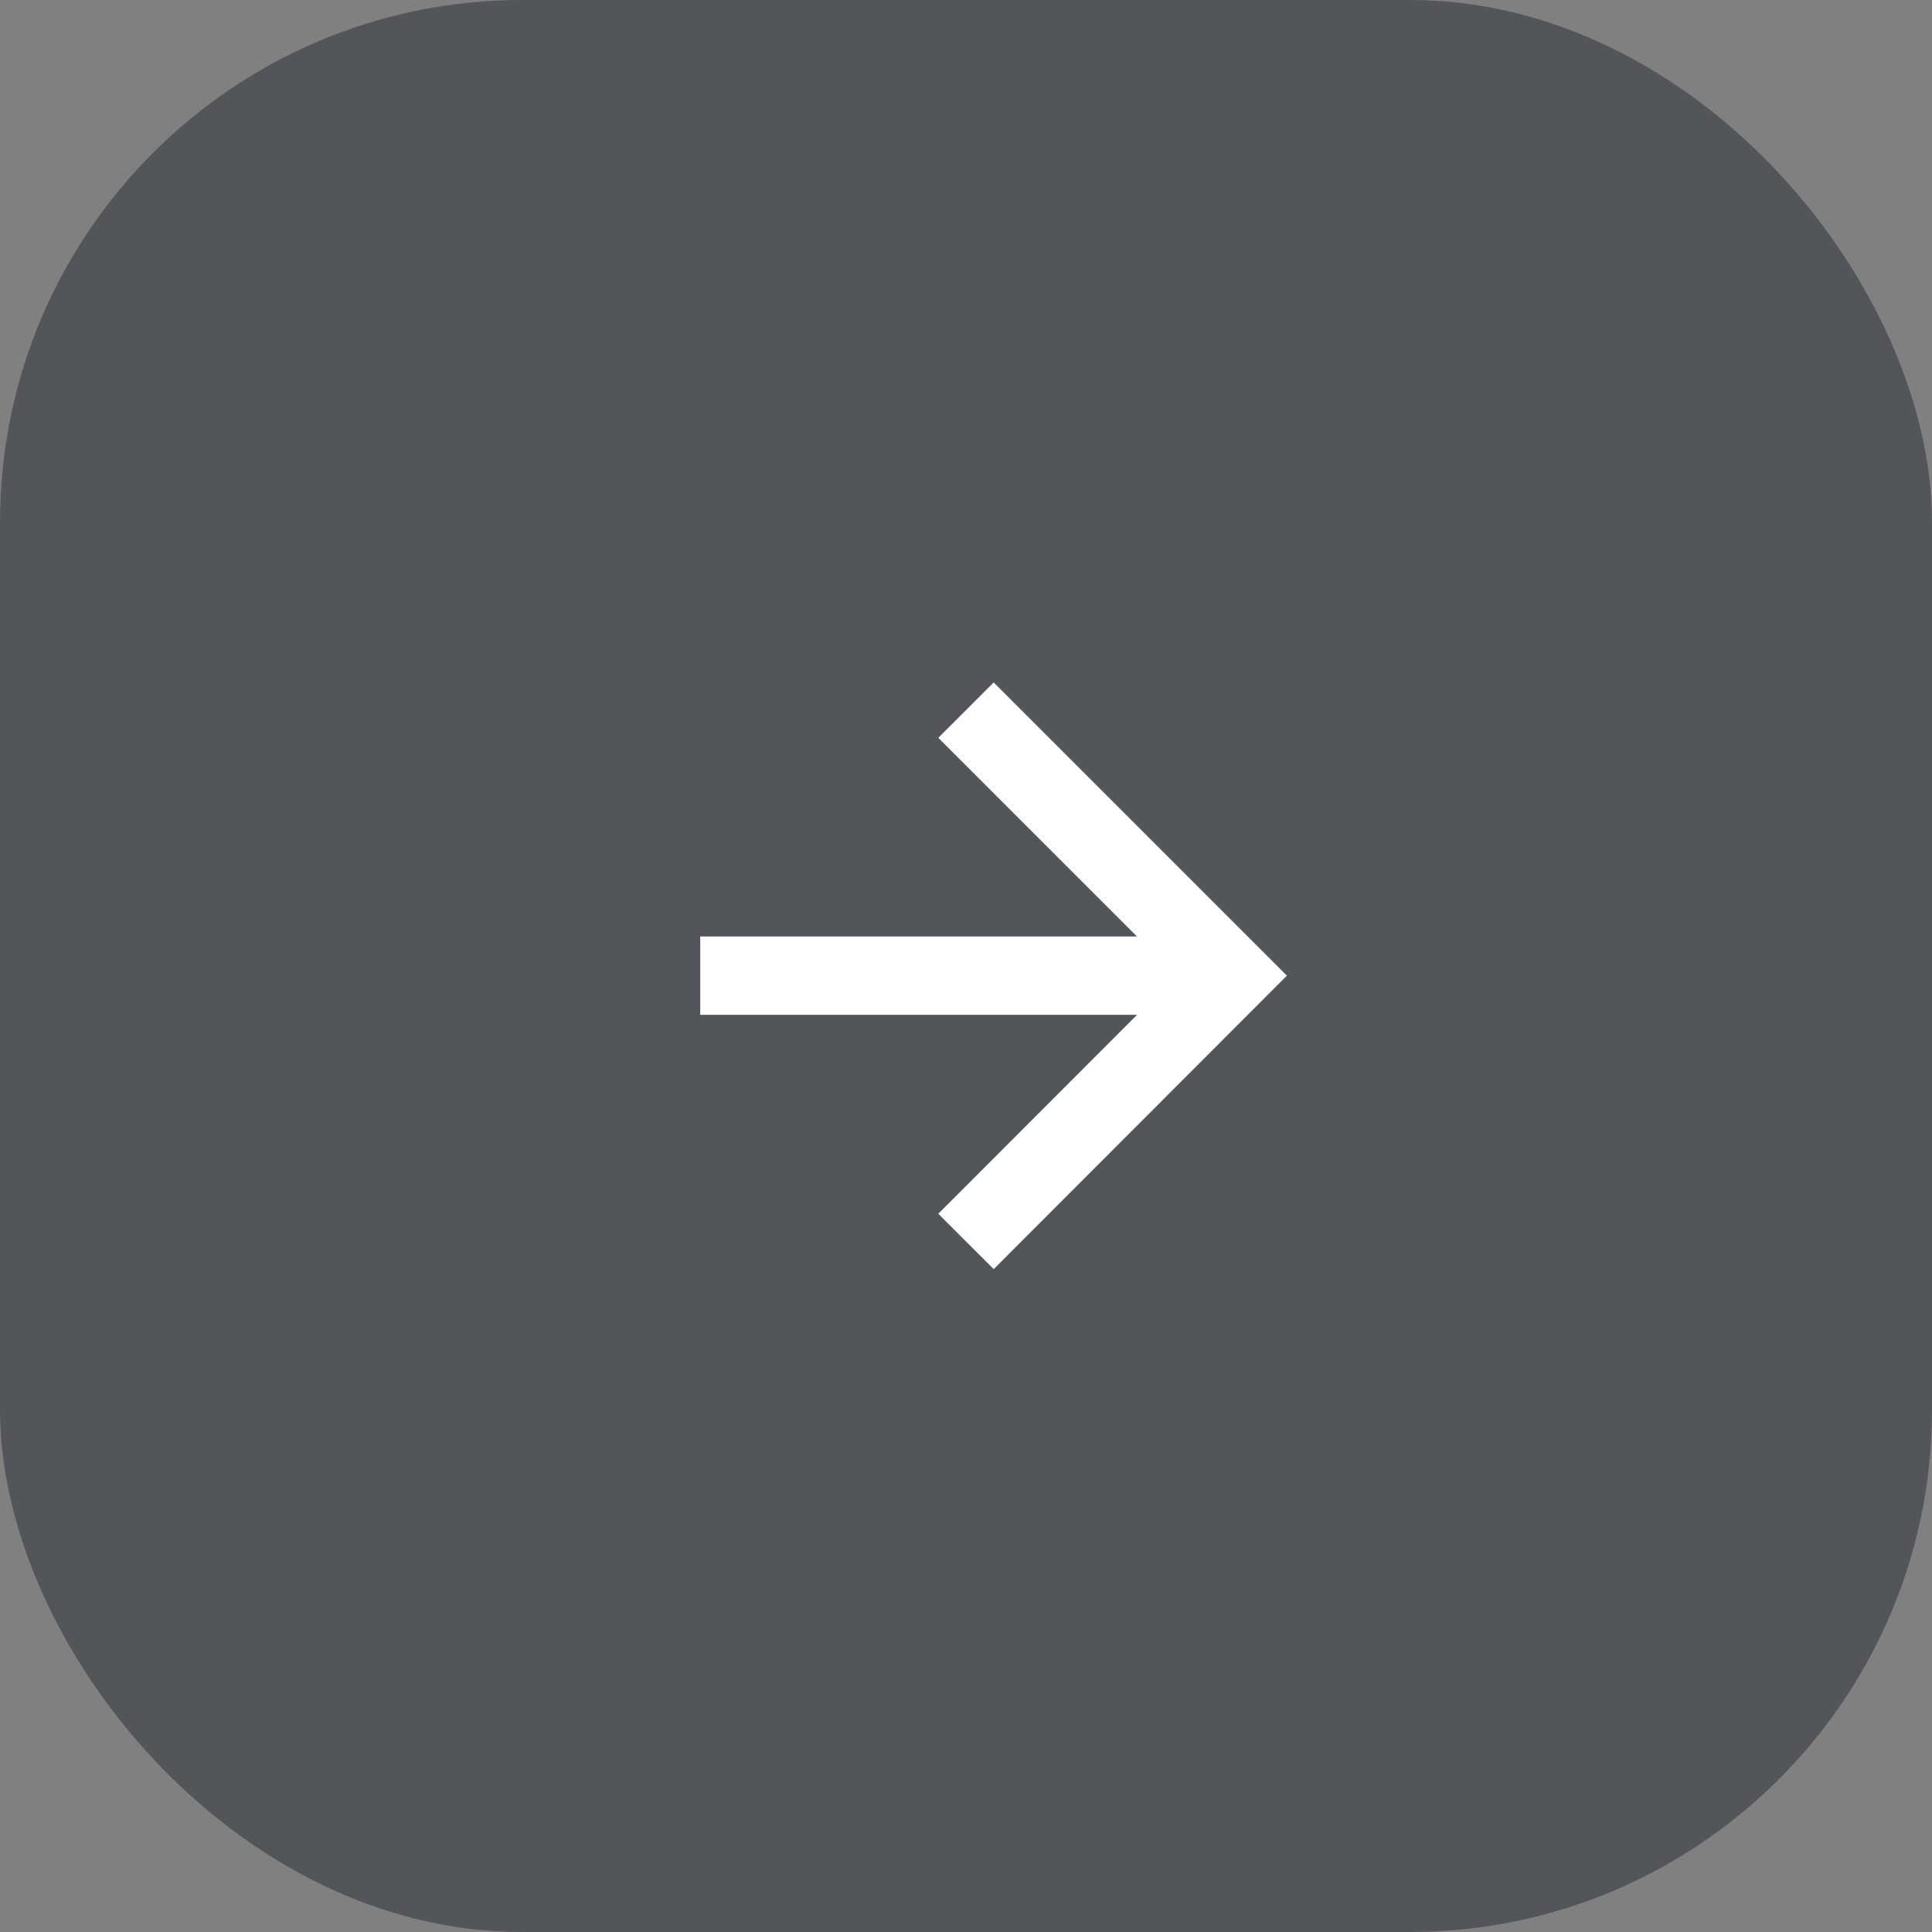 <svg width="74" height="74" viewBox="0 0 74 74" fill="none" xmlns="http://www.w3.org/2000/svg" xmlns:xlink="http://www.w3.org/1999/xlink">
	<rect x="0" y="0" width="74" height="74" fill="#808080" stroke="none"/>
	<desc>
			Created with Pixso.
	</desc>
	<defs/>
	<rect id="Rectangle 3490" rx="20" width="74" height="74" fill="#52565A" fill-opacity="1"/>
	<path id="Vector 2832" d="M26.82 37.37L47.17 37.37M37 47.55L47.17 37.37L37 27.2" stroke="#FFFFFF" stroke-opacity="1" stroke-width="3"/>
</svg>
